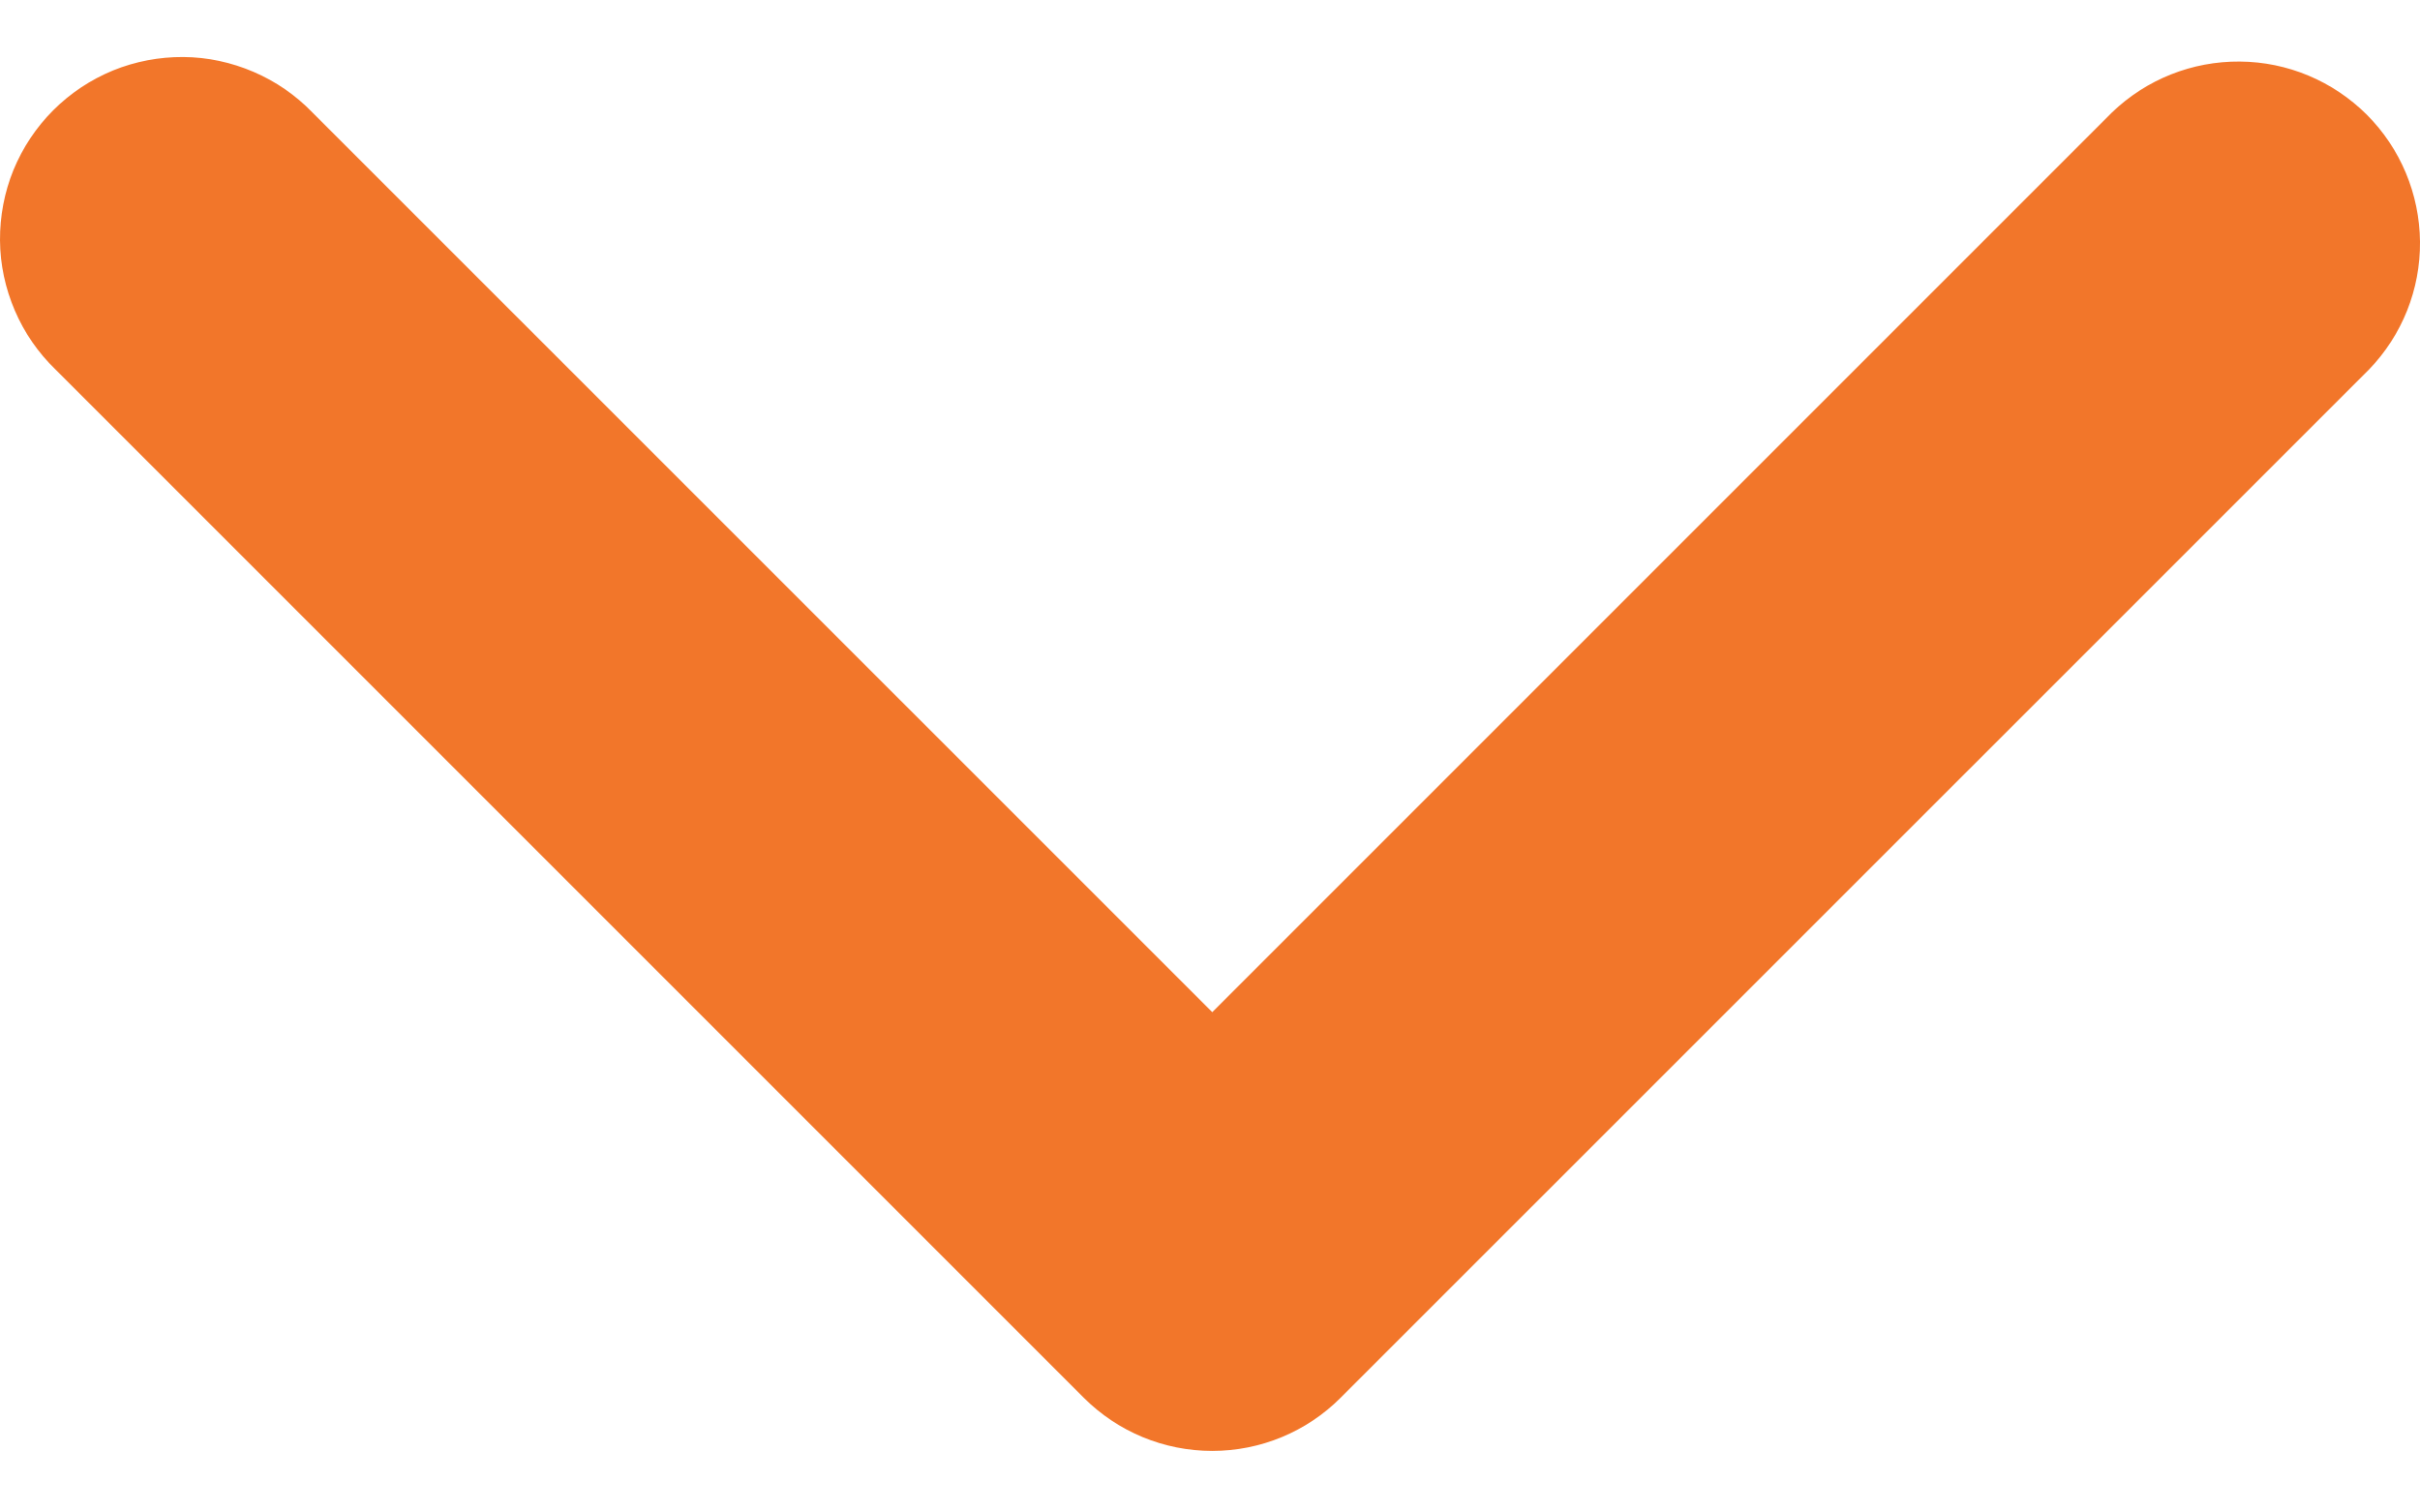 <svg width="16" height="10" viewBox="0 0 16 10" fill="none" xmlns="http://www.w3.org/2000/svg">
<path fill-rule="evenodd" clip-rule="evenodd" d="M8.864 9.241C8.639 9.467 8.333 9.593 8.015 9.593C7.696 9.593 7.391 9.467 7.165 9.241L0.367 2.443C0.252 2.332 0.161 2.2 0.098 2.053C0.035 1.906 0.001 1.749 4.53735e-05 1.589C-0.001 1.43 0.029 1.271 0.089 1.124C0.15 0.976 0.239 0.842 0.352 0.729C0.465 0.616 0.599 0.527 0.747 0.466C0.894 0.406 1.053 0.376 1.212 0.377C1.372 0.378 1.529 0.412 1.676 0.475C1.823 0.538 1.955 0.629 2.066 0.744L8.015 6.692L13.963 0.744C14.19 0.525 14.494 0.404 14.809 0.407C15.124 0.409 15.425 0.536 15.648 0.758C15.871 0.981 15.997 1.283 16 1.598C16.003 1.913 15.882 2.216 15.663 2.443L8.864 9.241Z" fill="#F2762A"/>
</svg>
